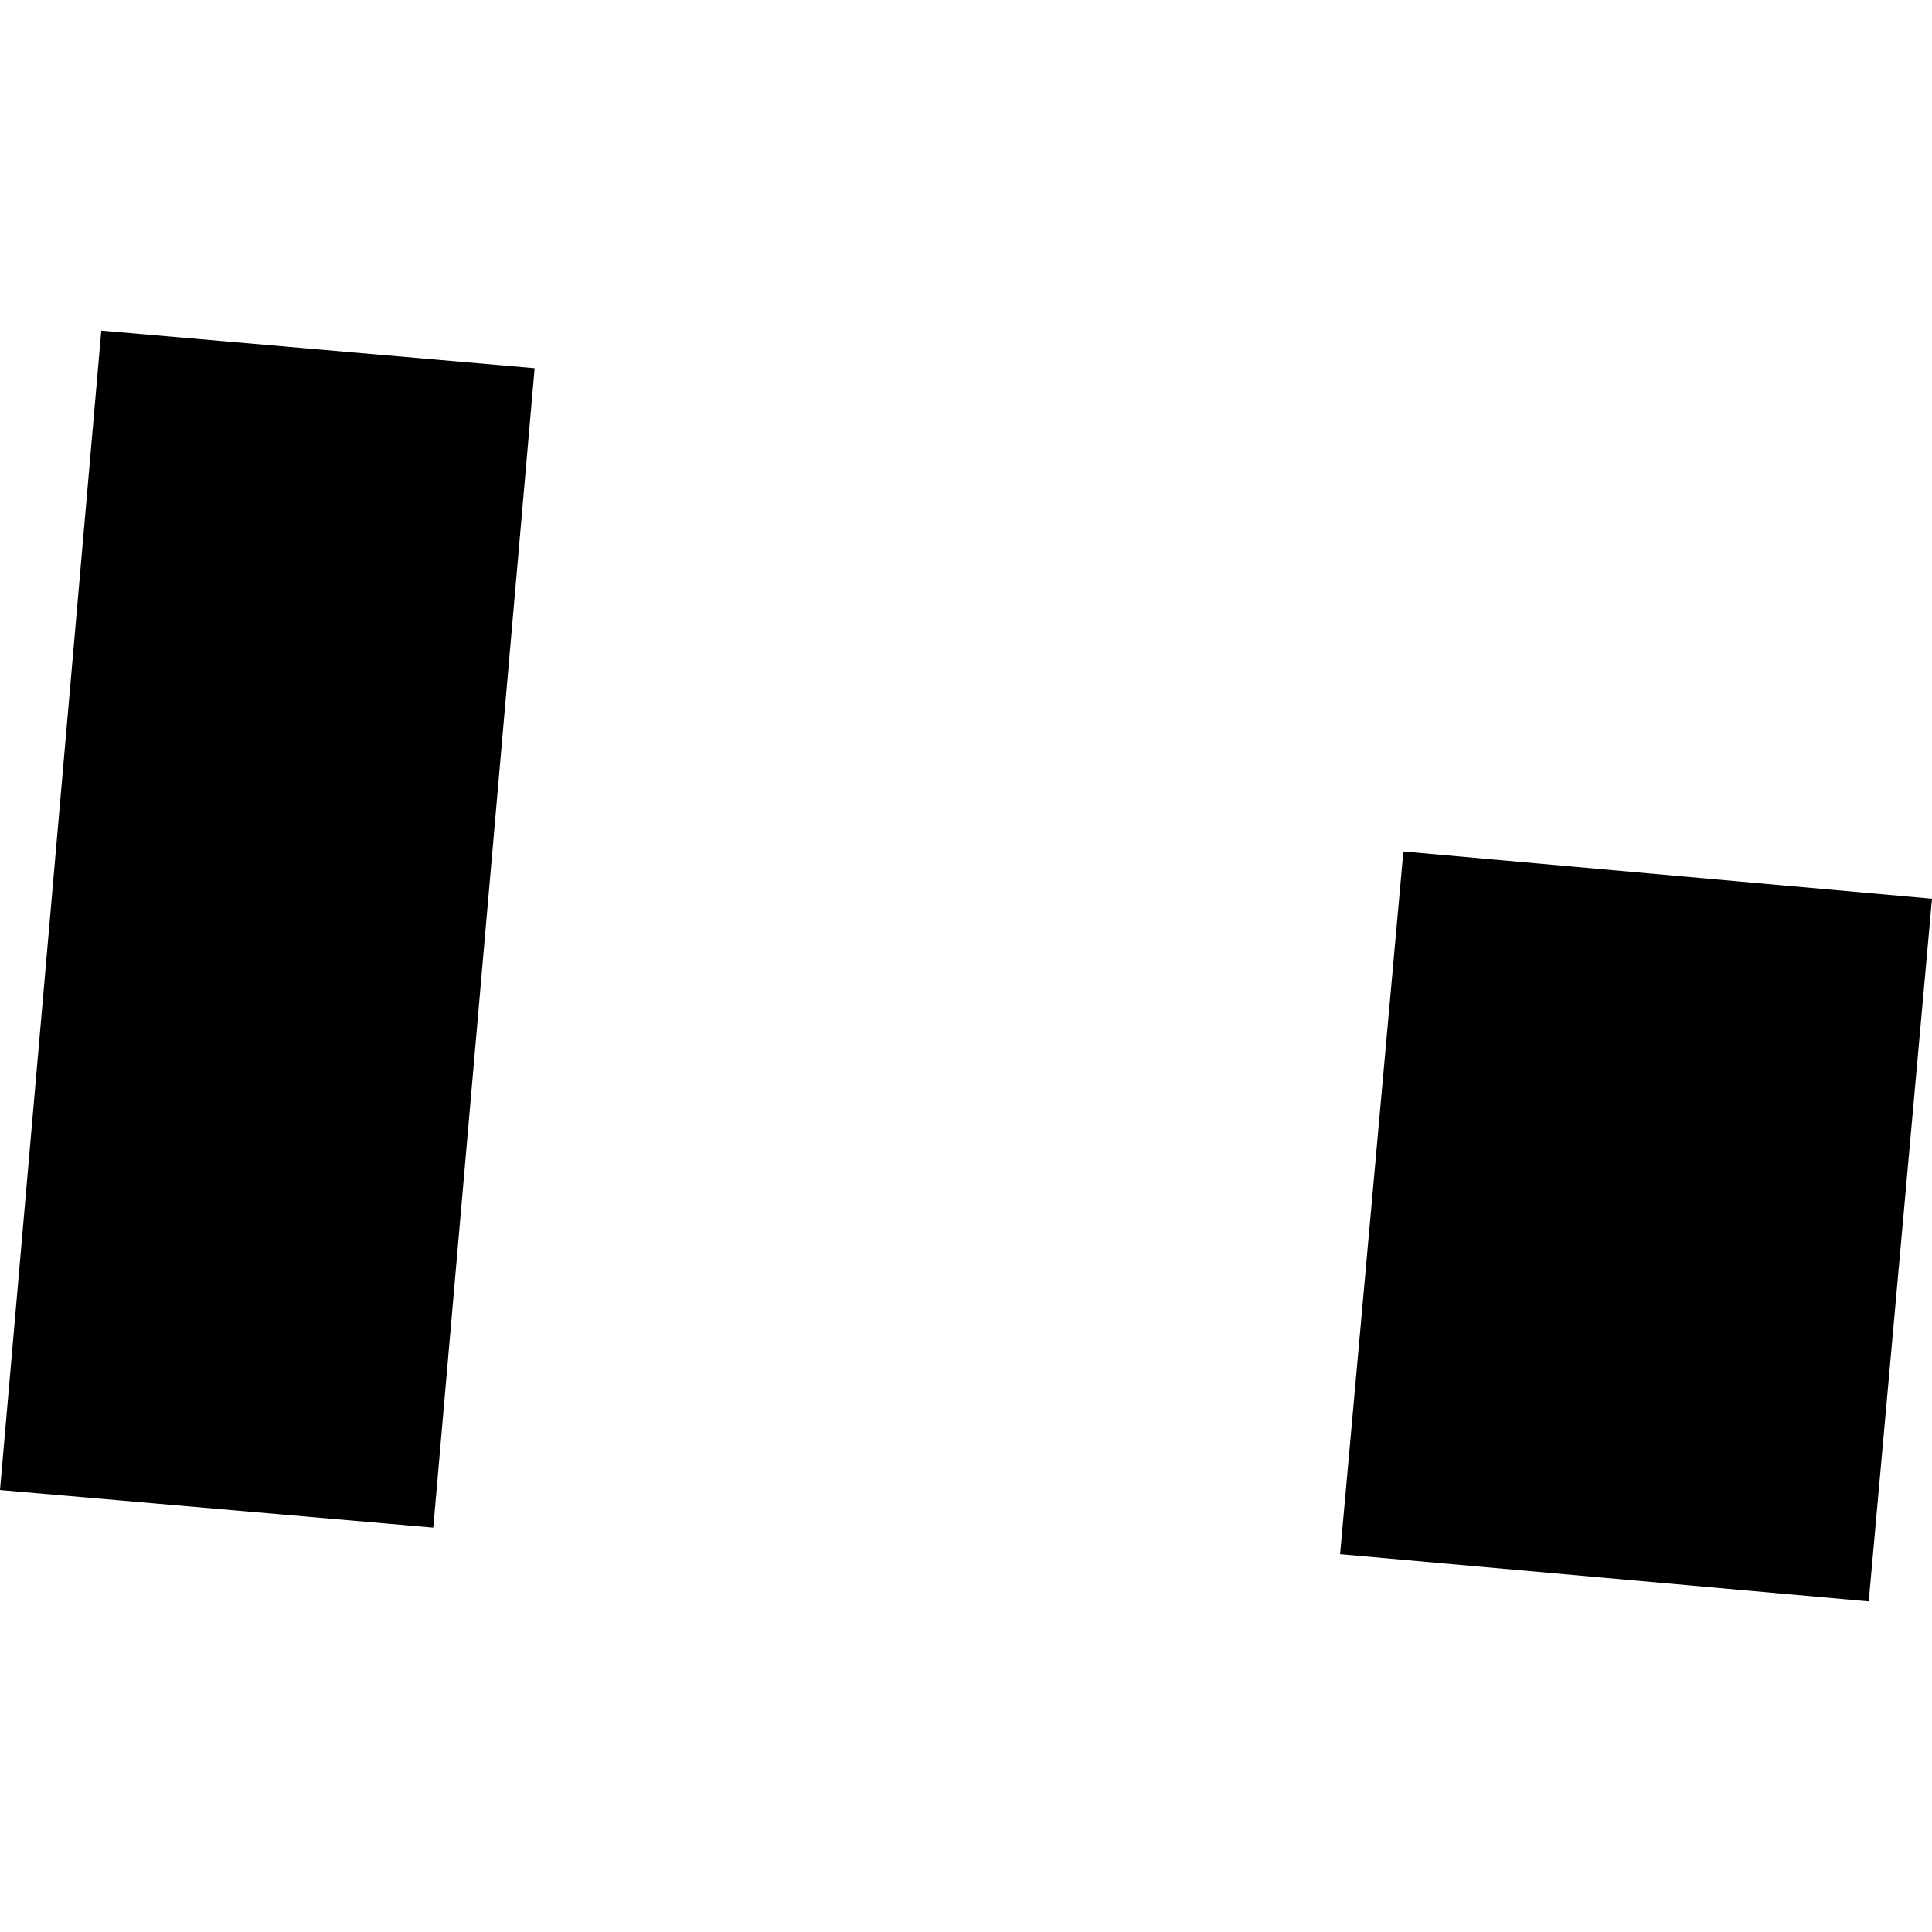 <?xml version="1.0" encoding="utf-8" standalone="no"?>
<!DOCTYPE svg PUBLIC "-//W3C//DTD SVG 1.1//EN"
  "http://www.w3.org/Graphics/SVG/1.1/DTD/svg11.dtd">
<!-- Created with matplotlib (https://matplotlib.org/) -->
<svg height="288pt" version="1.1" viewBox="0 0 288 288" width="288pt" xmlns="http://www.w3.org/2000/svg" xmlns:xlink="http://www.w3.org/1999/xlink">
 <defs>
  <style type="text/css">
*{stroke-linecap:butt;stroke-linejoin:round;}
  </style>
 </defs>
 <g id="figure_1">
  <g id="patch_1">
   <path d="M 0 288 
L 288 288 
L 288 0 
L 0 0 
z
" style="fill:none;opacity:0;"/>
  </g>
  <g id="axes_1">
   <g id="PatchCollection_1">
    <path clip-path="url(#pb73aa2f81a)" d="M 79.695 54.885 
L 64.588 227.716 
L 0 222.113 
L 15.101 49.282 
L 79.695 54.885 
"/>
    <path clip-path="url(#pb73aa2f81a)" d="M 209.199 126.931 
L 288 133.972 
L 278.566 238.718 
L 199.764 231.676 
L 209.199 126.931 
"/>
   </g>
  </g>
 </g>
 <defs>
  <clipPath id="pb73aa2f81a">
   <rect height="189.436" width="288" x="0" y="49.282"/>
  </clipPath>
 </defs>
</svg>
